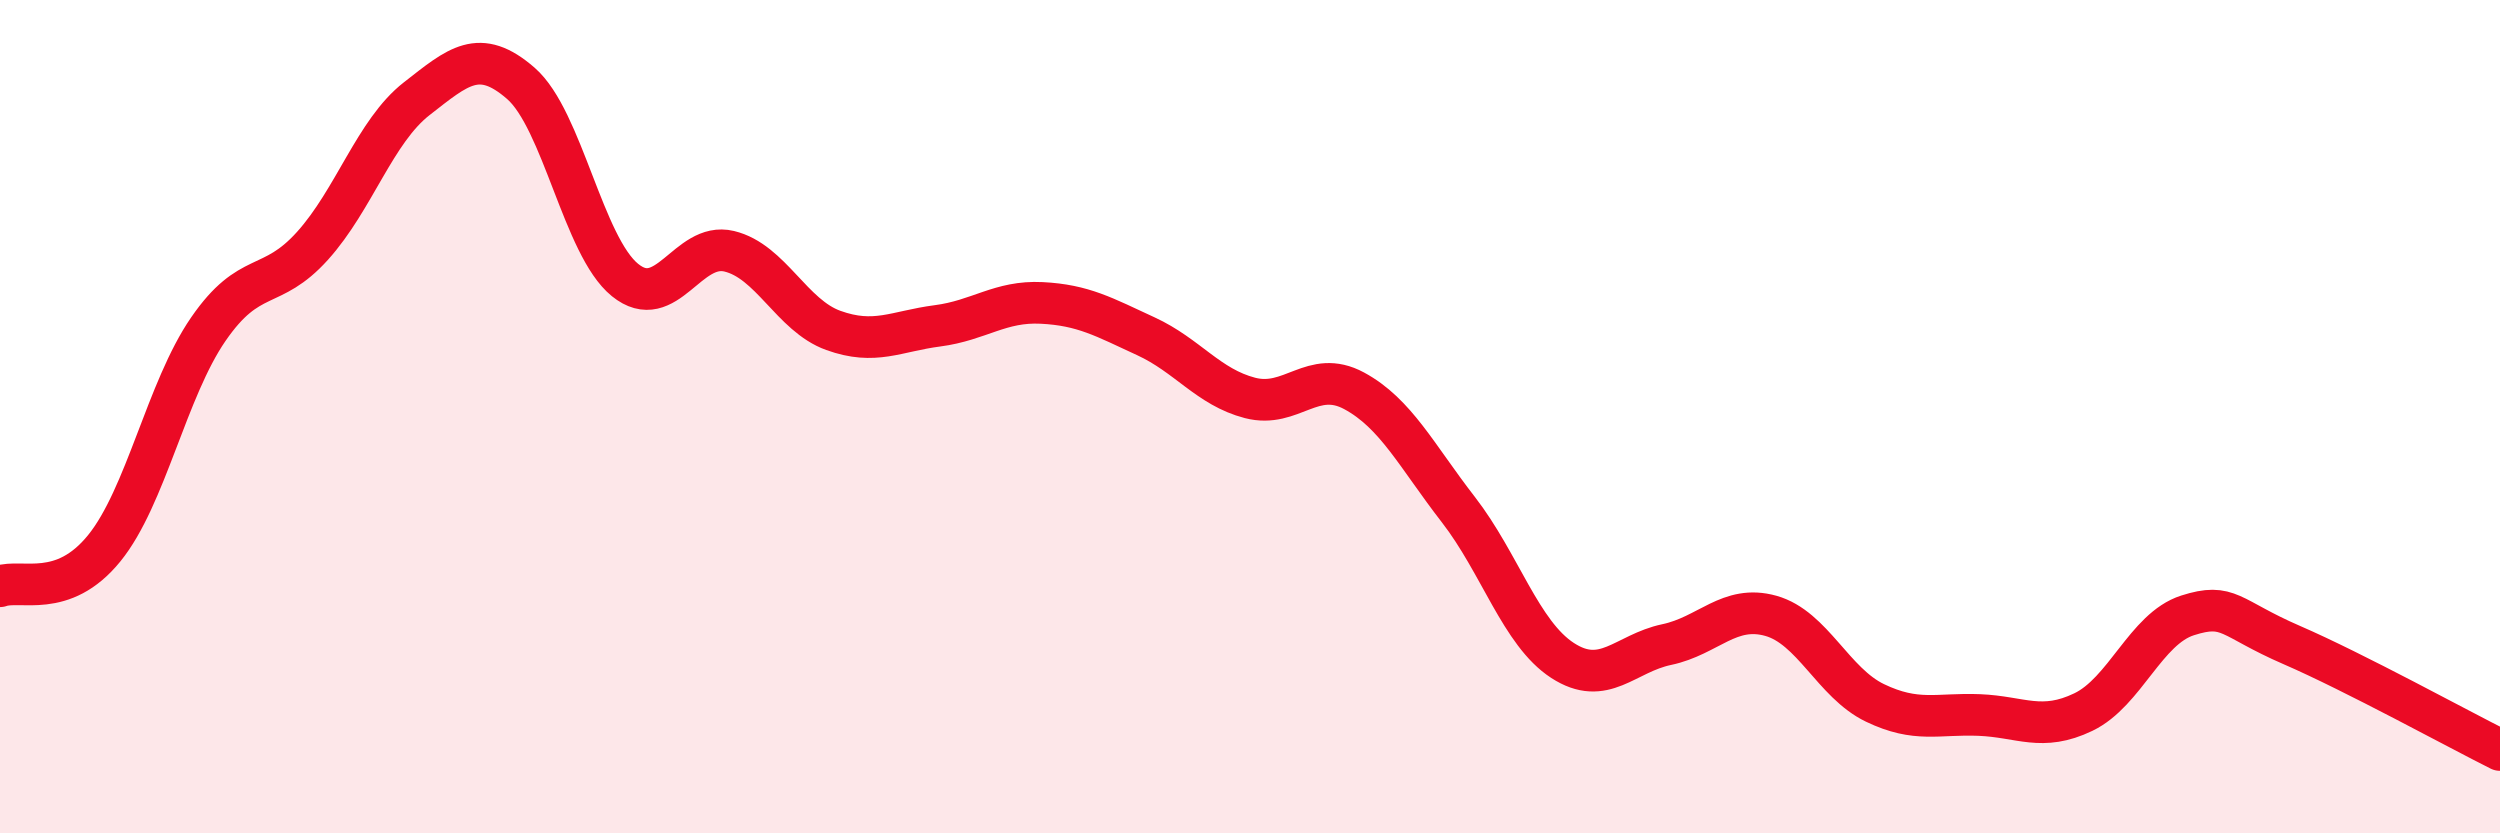 
    <svg width="60" height="20" viewBox="0 0 60 20" xmlns="http://www.w3.org/2000/svg">
      <path
        d="M 0,14.07 C 0.5,13.89 1.5,14.39 2.5,13.16 C 3.5,11.93 4,9.35 5,7.9 C 6,6.45 6.5,7.01 7.5,5.9 C 8.5,4.79 9,3.15 10,2.37 C 11,1.59 11.5,1.13 12.5,2 C 13.5,2.87 14,5.91 15,6.72 C 16,7.53 16.5,5.79 17.5,6.03 C 18.5,6.27 19,7.57 20,7.93 C 21,8.29 21.5,7.95 22.5,7.82 C 23.5,7.69 24,7.22 25,7.27 C 26,7.32 26.5,7.61 27.5,8.07 C 28.5,8.53 29,9.29 30,9.55 C 31,9.81 31.5,8.84 32.5,9.38 C 33.5,9.92 34,10.94 35,12.23 C 36,13.52 36.5,15.2 37.5,15.85 C 38.5,16.5 39,15.68 40,15.47 C 41,15.26 41.5,14.5 42.5,14.78 C 43.5,15.06 44,16.39 45,16.87 C 46,17.35 46.5,17.12 47.5,17.16 C 48.5,17.2 49,17.57 50,17.09 C 51,16.61 51.5,15.09 52.5,14.77 C 53.5,14.45 53.5,14.83 55,15.48 C 56.5,16.13 59,17.5 60,18L60 20L0 20Z"
        fill="#EB0A25"
        opacity="0.1"
        stroke-linecap="round"
        stroke-linejoin="round"
      />
      <path
        d="M 0,14.07 C 0.5,13.89 1.5,14.39 2.5,13.16 C 3.5,11.93 4,9.35 5,7.9 C 6,6.45 6.5,7.01 7.5,5.9 C 8.5,4.79 9,3.15 10,2.37 C 11,1.59 11.5,1.13 12.5,2 C 13.5,2.87 14,5.91 15,6.72 C 16,7.53 16.5,5.79 17.5,6.03 C 18.5,6.27 19,7.57 20,7.93 C 21,8.29 21.5,7.95 22.5,7.82 C 23.5,7.69 24,7.22 25,7.27 C 26,7.32 26.5,7.61 27.5,8.07 C 28.5,8.53 29,9.29 30,9.55 C 31,9.81 31.5,8.84 32.5,9.38 C 33.5,9.92 34,10.94 35,12.23 C 36,13.52 36.5,15.2 37.5,15.85 C 38.5,16.5 39,15.68 40,15.47 C 41,15.26 41.5,14.5 42.5,14.78 C 43.5,15.06 44,16.39 45,16.87 C 46,17.35 46.5,17.12 47.5,17.16 C 48.5,17.2 49,17.57 50,17.09 C 51,16.61 51.5,15.09 52.5,14.77 C 53.5,14.45 53.5,14.83 55,15.48 C 56.5,16.13 59,17.5 60,18"
        stroke="#EB0A25"
        stroke-width="1"
        fill="none"
        stroke-linecap="round"
        stroke-linejoin="round"
      />
    </svg>
  